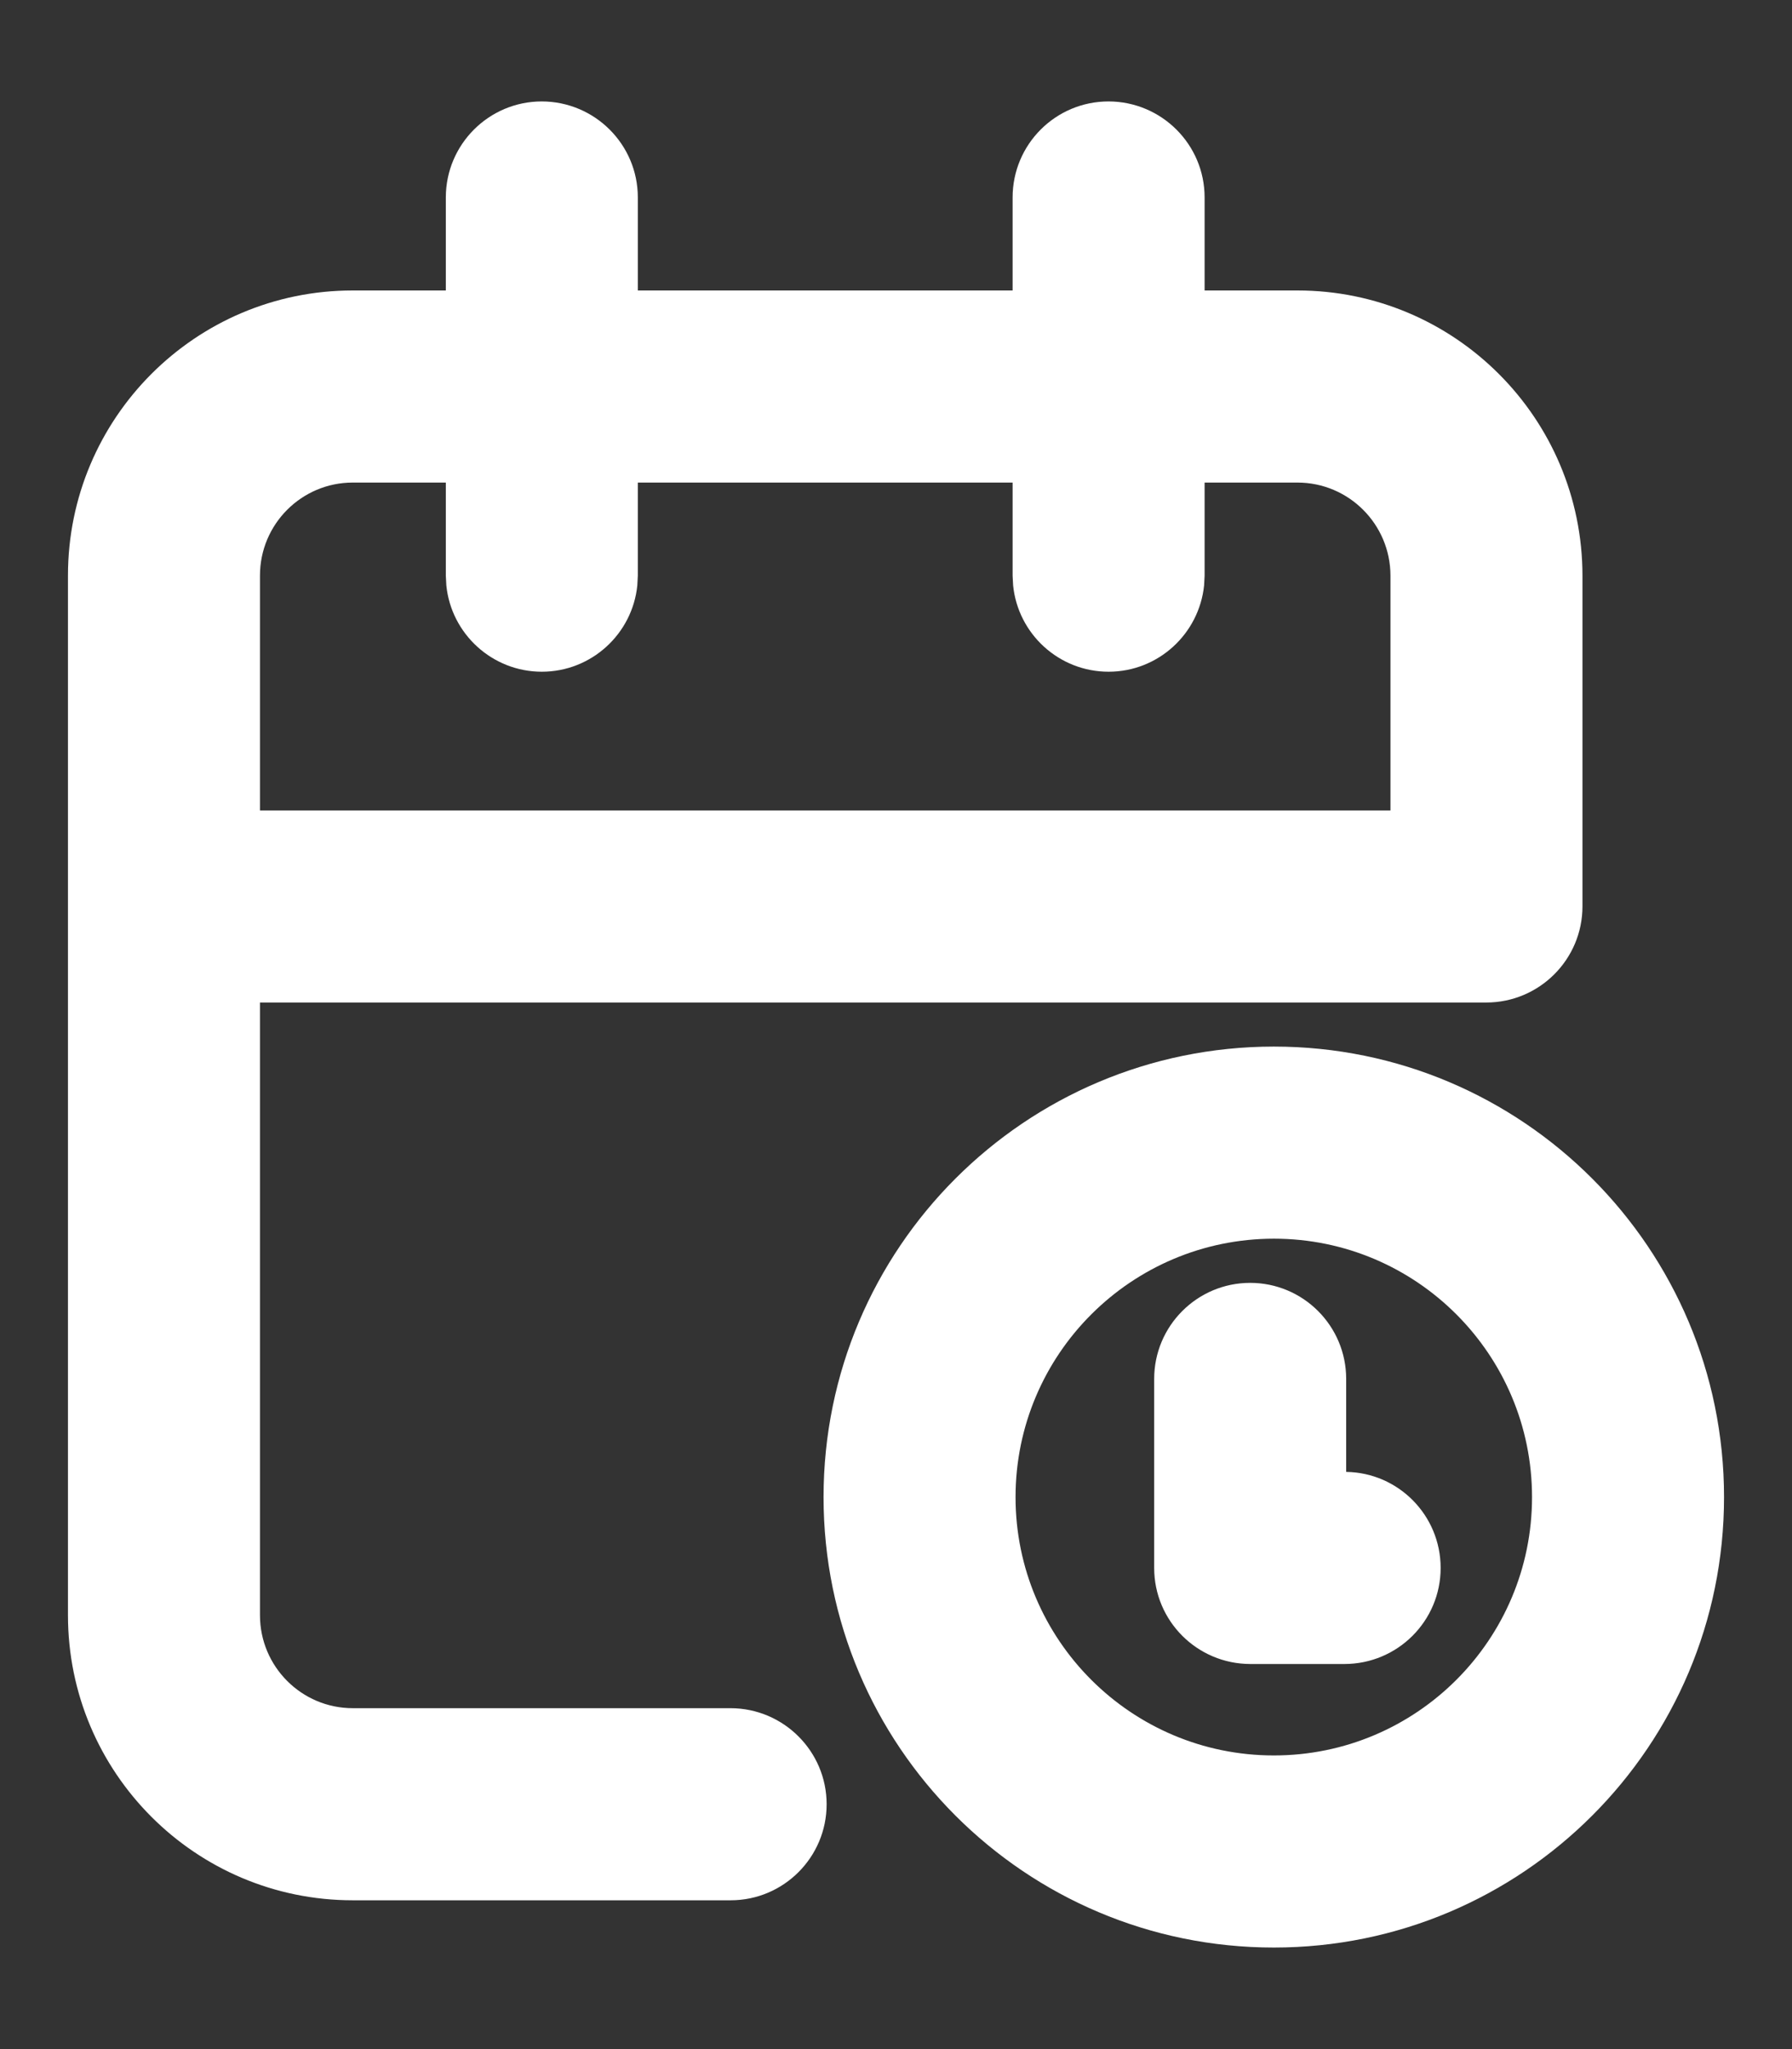 <svg viewBox="0 0 14 16" fill="none" xmlns="http://www.w3.org/2000/svg">
<rect x="0" y="0" width="14" height="16" fill="#333333" stroke="none"/>
<path d="M9.952 8.172C11.894 8.172 13.469 9.747 13.469 11.69C13.469 13.633 11.894 15.207 9.952 15.207C8.009 15.207 6.434 13.632 6.434 11.69C6.434 9.747 8.009 8.173 9.952 8.172ZM8.661 0.792C9.075 0.793 9.411 1.128 9.411 1.542V2.268H10.136C11.365 2.268 12.362 3.265 12.363 4.494V7.077C12.363 7.491 12.027 7.827 11.613 7.828H2.031V12.612C2.031 13.013 2.356 13.338 2.756 13.338H5.708C6.122 13.339 6.458 13.675 6.458 14.088C6.458 14.502 6.122 14.838 5.708 14.838H2.756C1.527 14.838 0.531 13.841 0.531 12.612V4.494C0.531 3.265 1.527 2.268 2.756 2.268H3.483V1.542C3.483 1.128 3.819 0.792 4.233 0.792C4.647 0.793 4.983 1.128 4.983 1.542V2.268H7.911V1.542C7.911 1.128 8.246 0.792 8.661 0.792ZM9.952 9.672C8.838 9.673 7.934 10.576 7.934 11.69C7.934 12.804 8.838 13.707 9.952 13.707C11.066 13.707 11.969 12.804 11.969 11.69C11.969 10.576 11.066 9.672 9.952 9.672ZM9.767 10.017C10.181 10.017 10.517 10.353 10.517 10.767V11.493C10.926 11.499 11.255 11.833 11.255 12.243C11.255 12.657 10.919 12.992 10.505 12.993H9.767C9.353 12.992 9.017 12.657 9.017 12.243V10.767C9.017 10.353 9.353 10.017 9.767 10.017ZM2.756 3.768C2.356 3.768 2.031 4.093 2.031 4.494V6.328H10.863V4.494C10.862 4.093 10.537 3.768 10.136 3.768H9.411V4.495L9.407 4.571C9.368 4.949 9.049 5.245 8.661 5.245C8.272 5.245 7.953 4.949 7.915 4.571L7.911 4.495V3.768H4.983V4.495L4.979 4.571C4.941 4.949 4.621 5.245 4.233 5.245C3.845 5.245 3.525 4.949 3.487 4.571L3.483 4.495V3.768H2.756Z" fill="white"/>
</svg>
